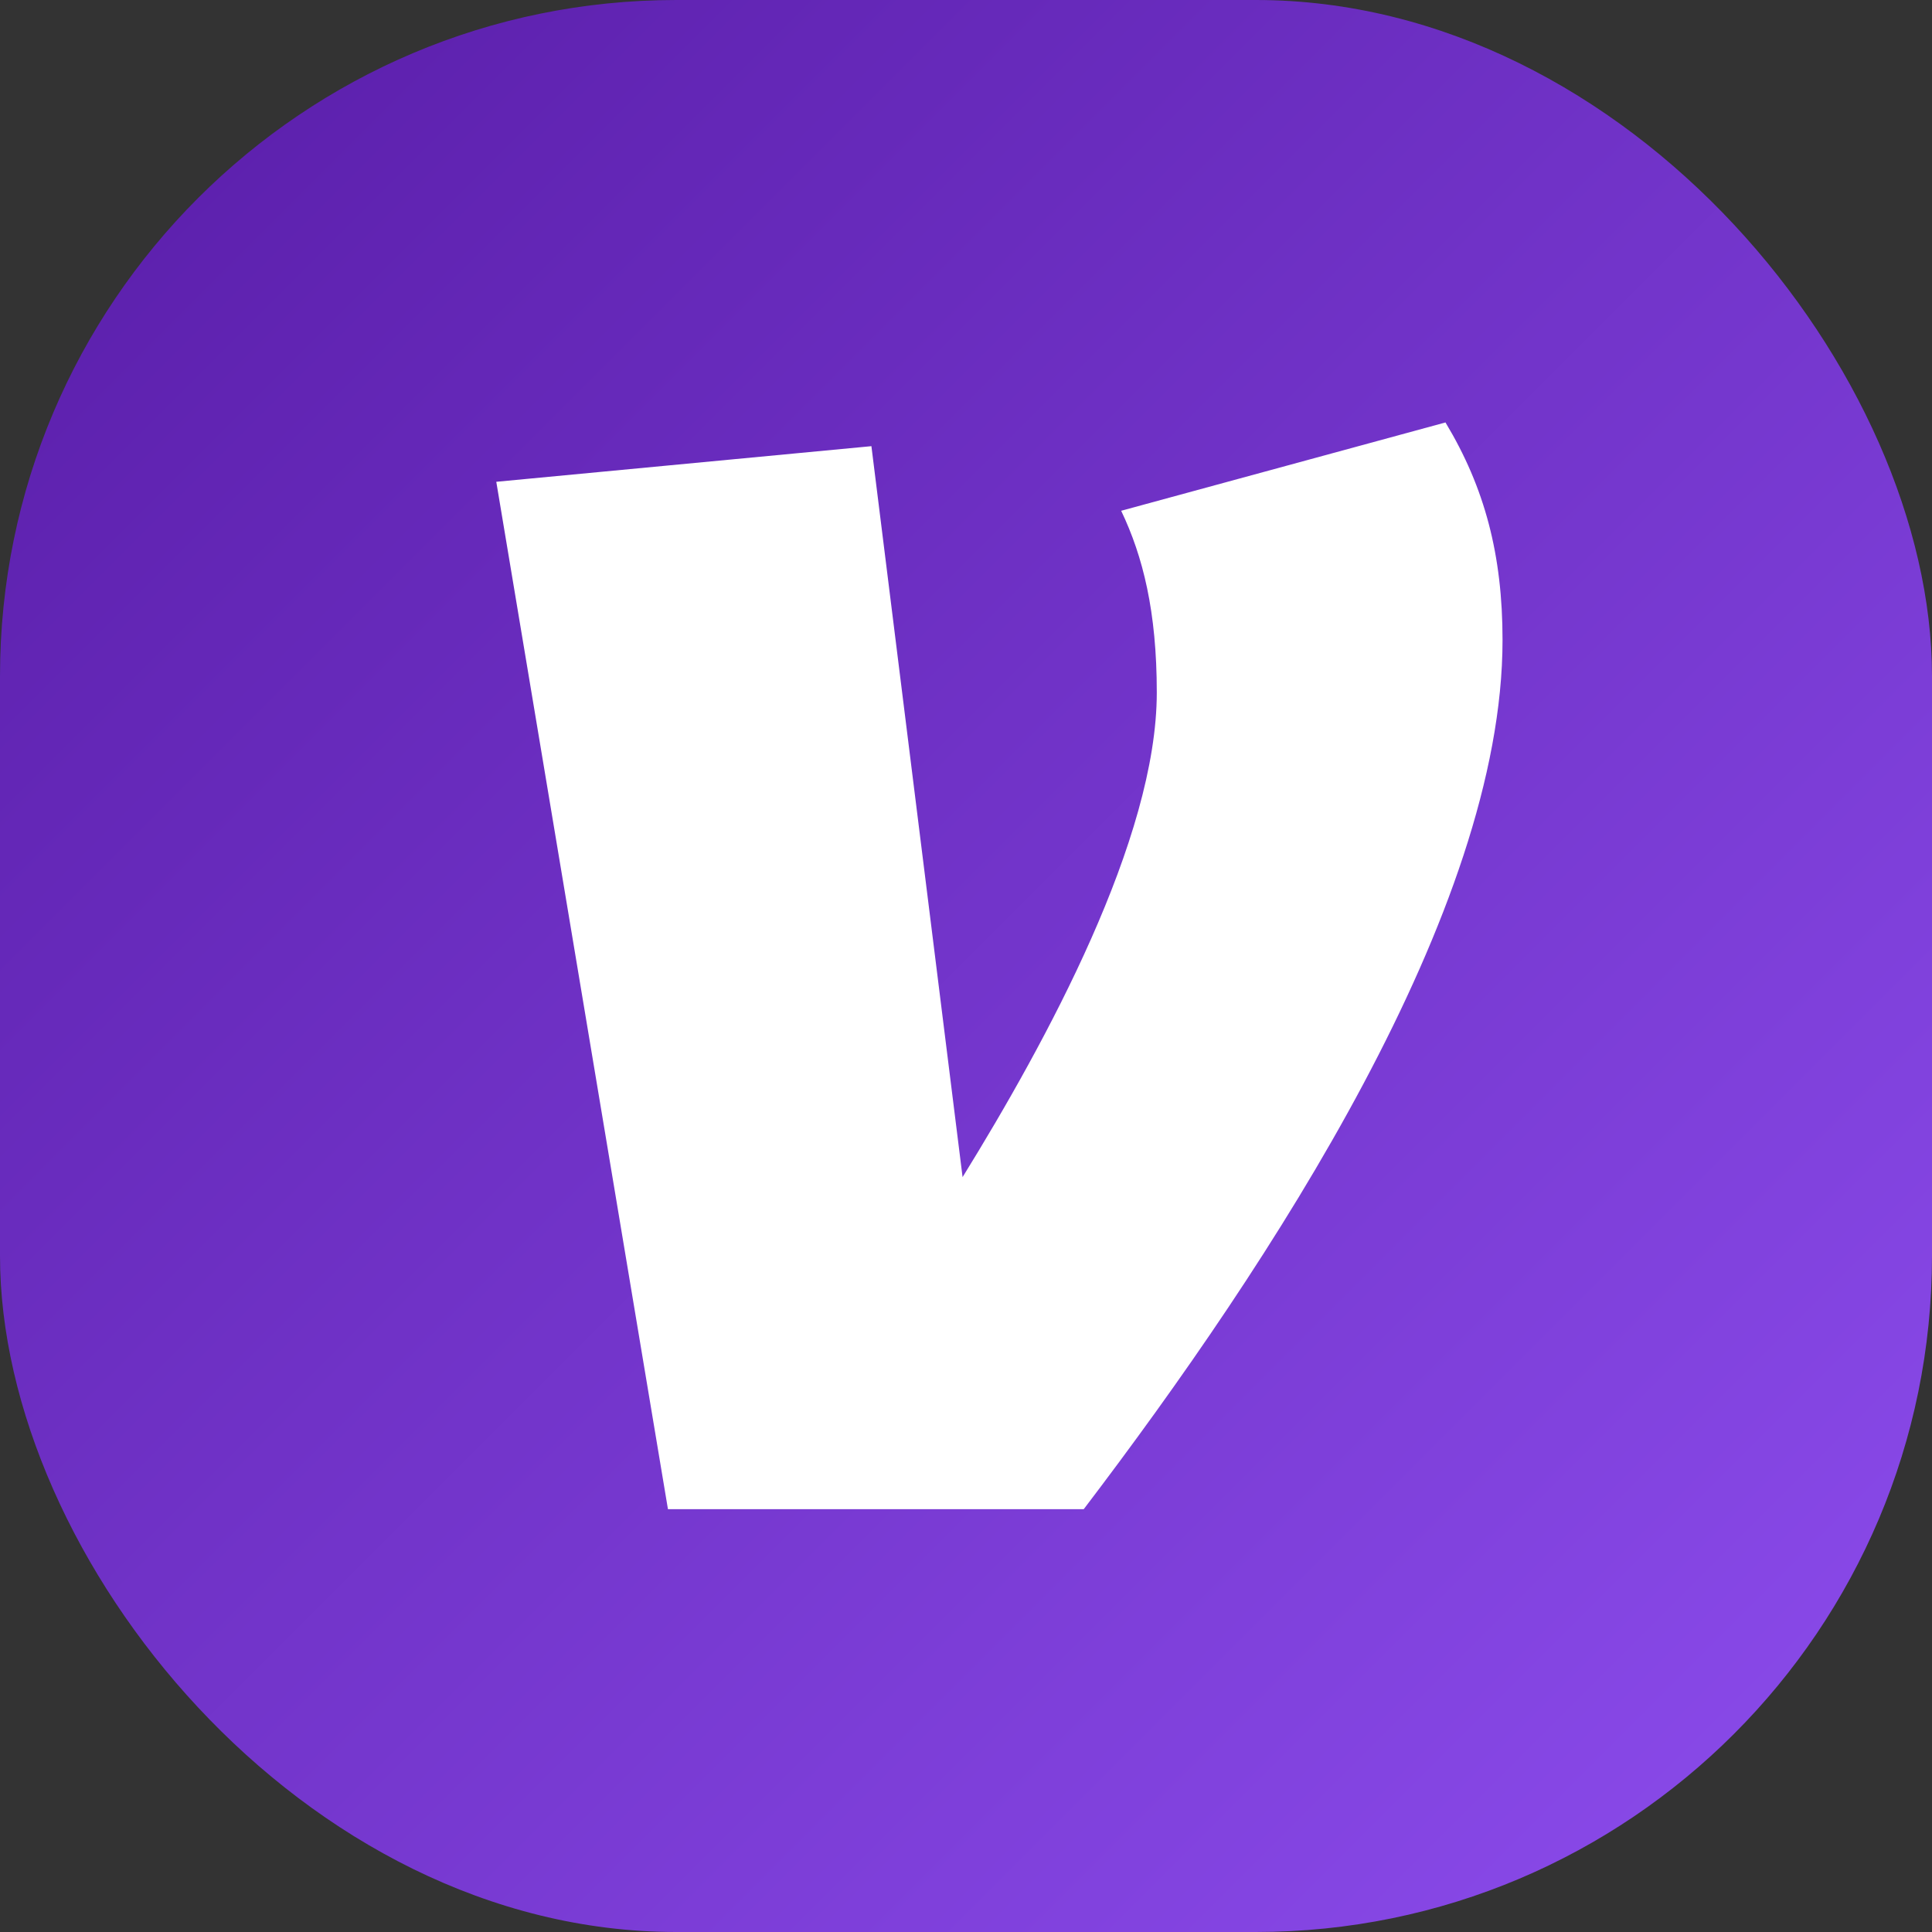 <?xml version="1.0" encoding="UTF-8"?>
<svg id="Layer_1" xmlns="http://www.w3.org/2000/svg" version="1.1" xmlns:xlink="http://www.w3.org/1999/xlink" viewBox="0 0 96 96">
  <rect x="0" y="0" width="96" height="96" fill="#333333" stroke="none"/>
  <!-- Generator: Adobe Illustrator 29.7.1, SVG Export Plug-In . SVG Version: 2.1.1 Build 8)  -->
  <defs>
    <style>
      .st0 {
        fill: #fff;
      }

      .st1 {
        fill: url(#linear-gradient);
      }
    </style>
    <linearGradient id="linear-gradient" x1="-901.51" y1="546.27" x2="-900.51" y2="545.27" gradientTransform="translate(86545 52442) scale(96 -96)" gradientUnits="userSpaceOnUse">
      <stop offset="0" stop-color="#581ca7"/>
      <stop offset="1" stop-color="#8d4dee"/>
    </linearGradient>
  </defs>
  <rect class="st1" width="96" height="96" rx="33.6" ry="33.6"/>
  <path class="st0" d="M71.83,21c1.95,3.24,2.83,6.58,2.83,10.8,0,13.45-11.48,30.93-20.81,43.19h-20.66l-8.53-51.05,18.64-1.77,4.53,36.32c4.17-6.75,9.65-16.81,9.65-24.08,0-4.03-.69-6.77-1.77-9.03l16.12-4.39Z"/>
</svg>